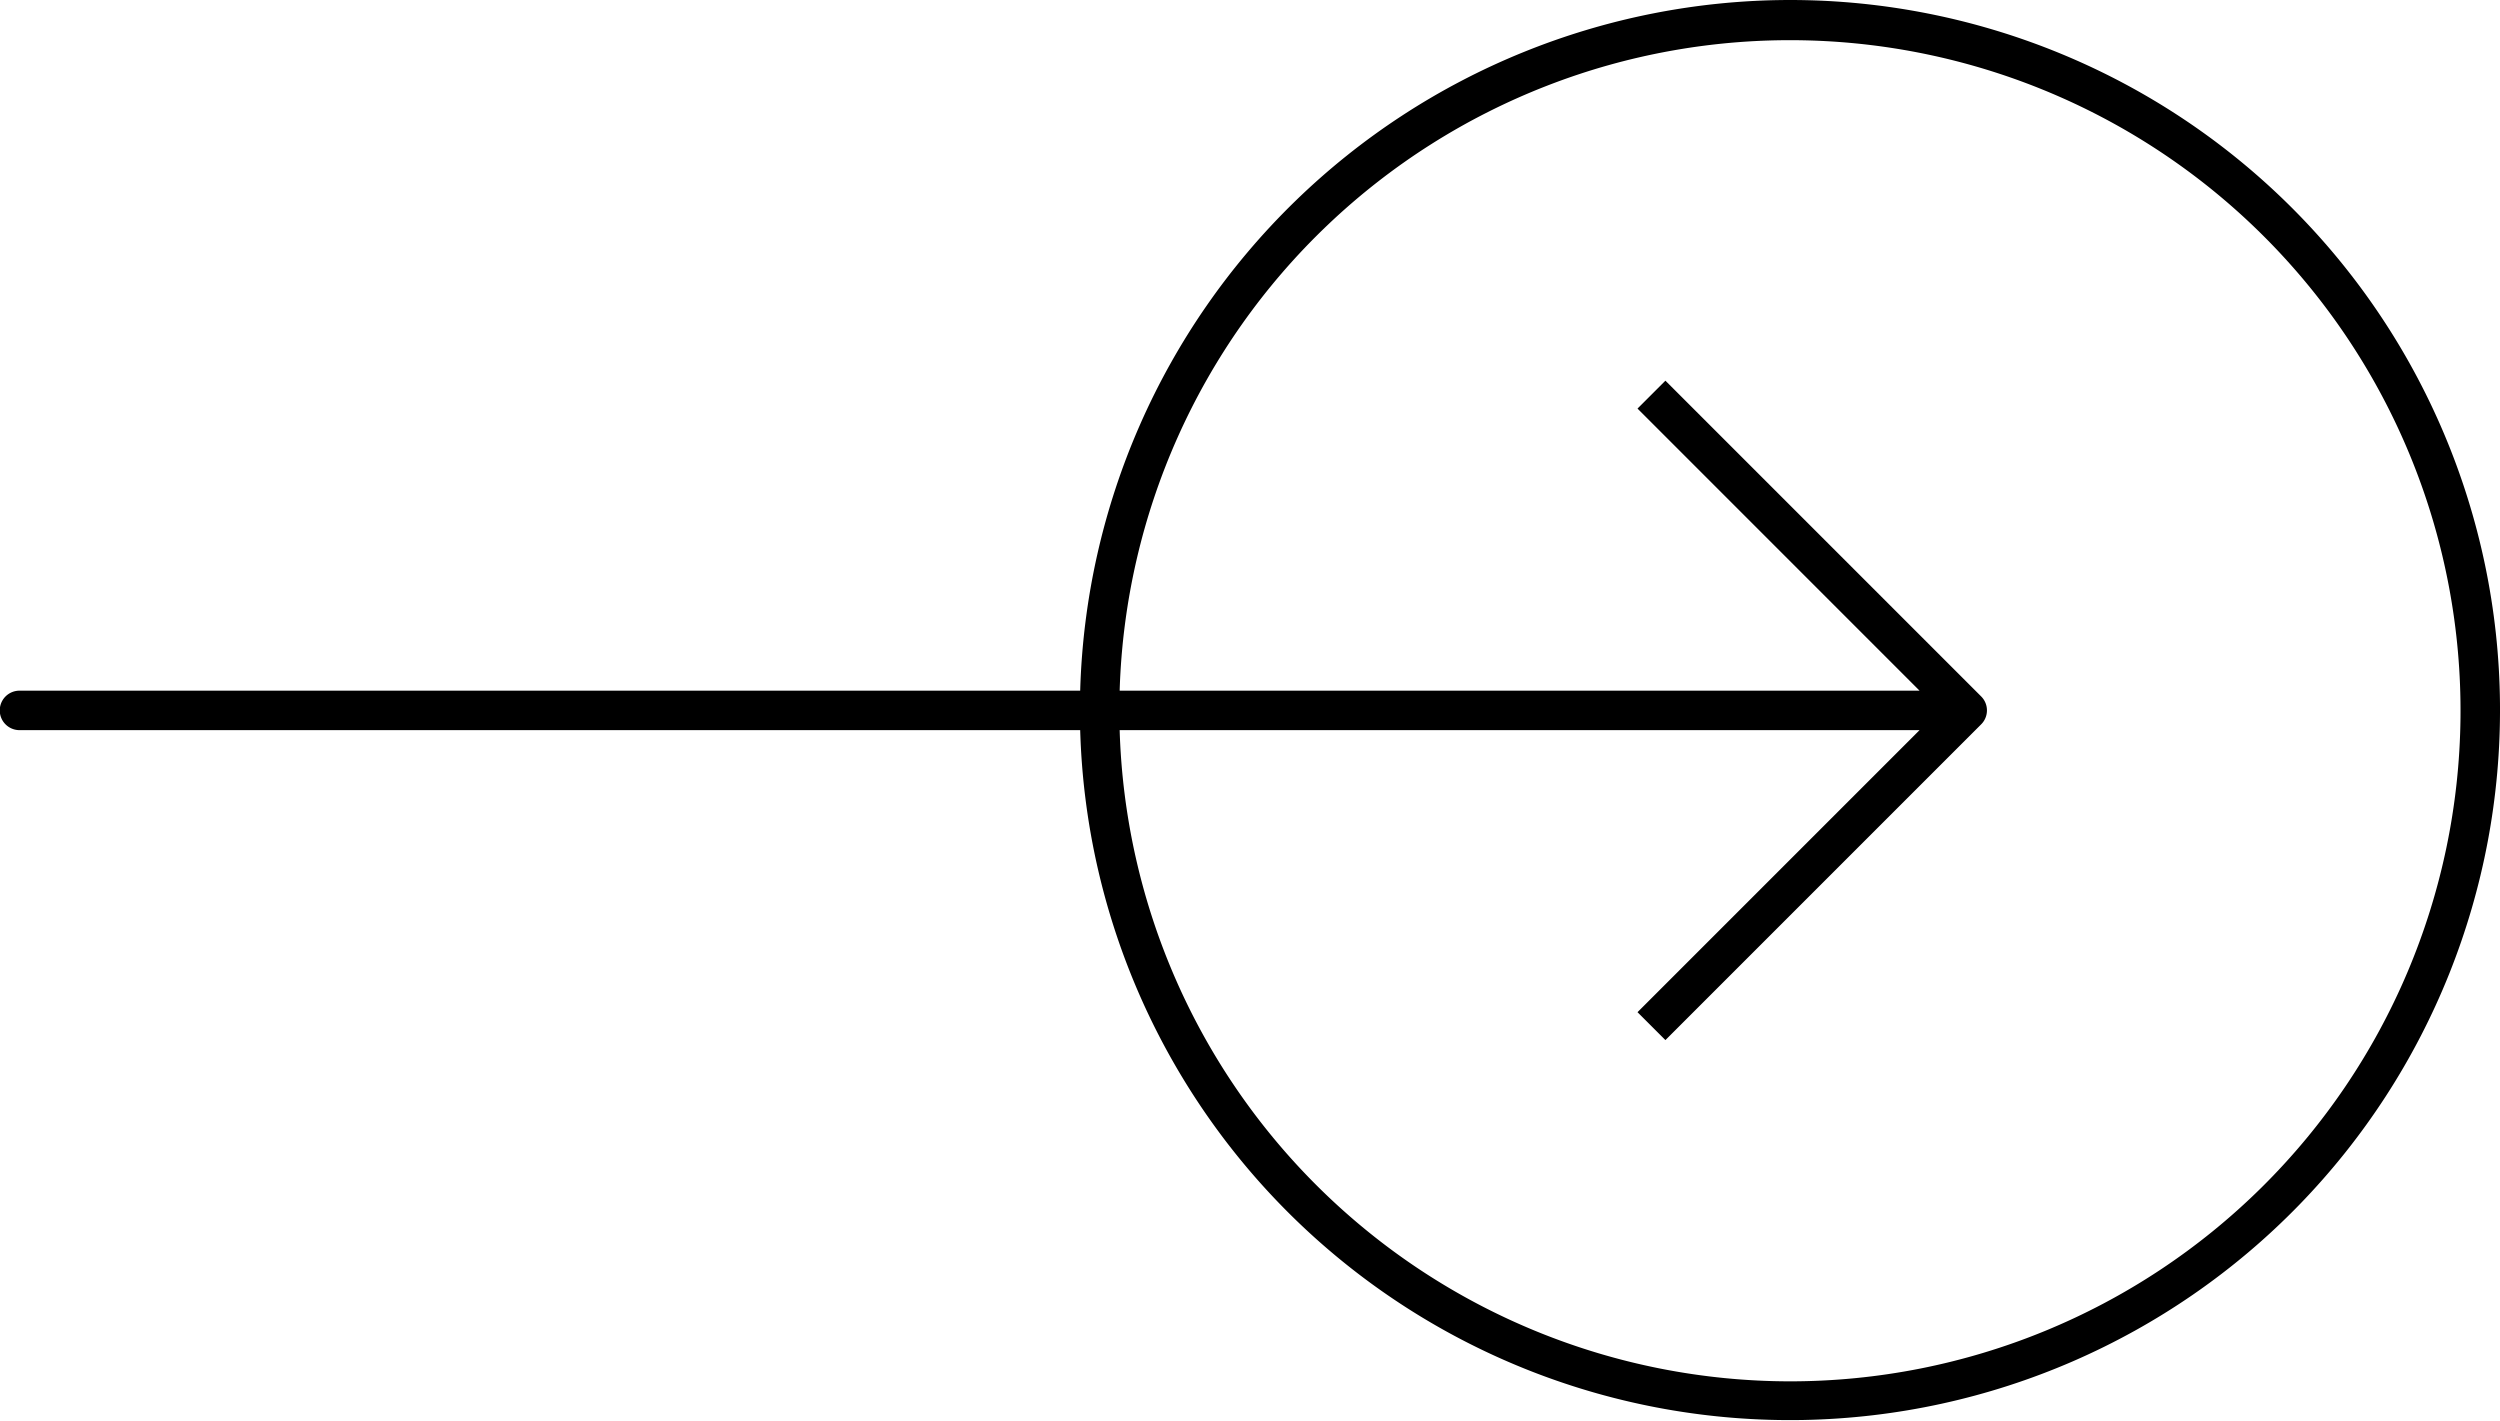 <svg xmlns="http://www.w3.org/2000/svg" width="126.688" height="72" viewBox="0 0 126.688 72">
  <defs>
    <style>
      .cls-1 {
        fill-rule: evenodd;
      }
    </style>
  </defs>
  <path id="btn_arr_dark" class="cls-1" d="M364,666a36.018,36.018,0,0,0-35.949,35H274.3a1,1,0,1,0,0,2h53.751A35.982,35.982,0,1,0,364,666Zm0,70a34.016,34.016,0,0,1-33.949-33h40.535l-14.293,14.293,1.414,1.414,16-16a1,1,0,0,0,0-1.416l-16-16-1.414,1.414L370.586,701H330.051A33.982,33.982,0,1,1,364,736Z" transform="translate(-273.312 -666)"/>
</svg>
